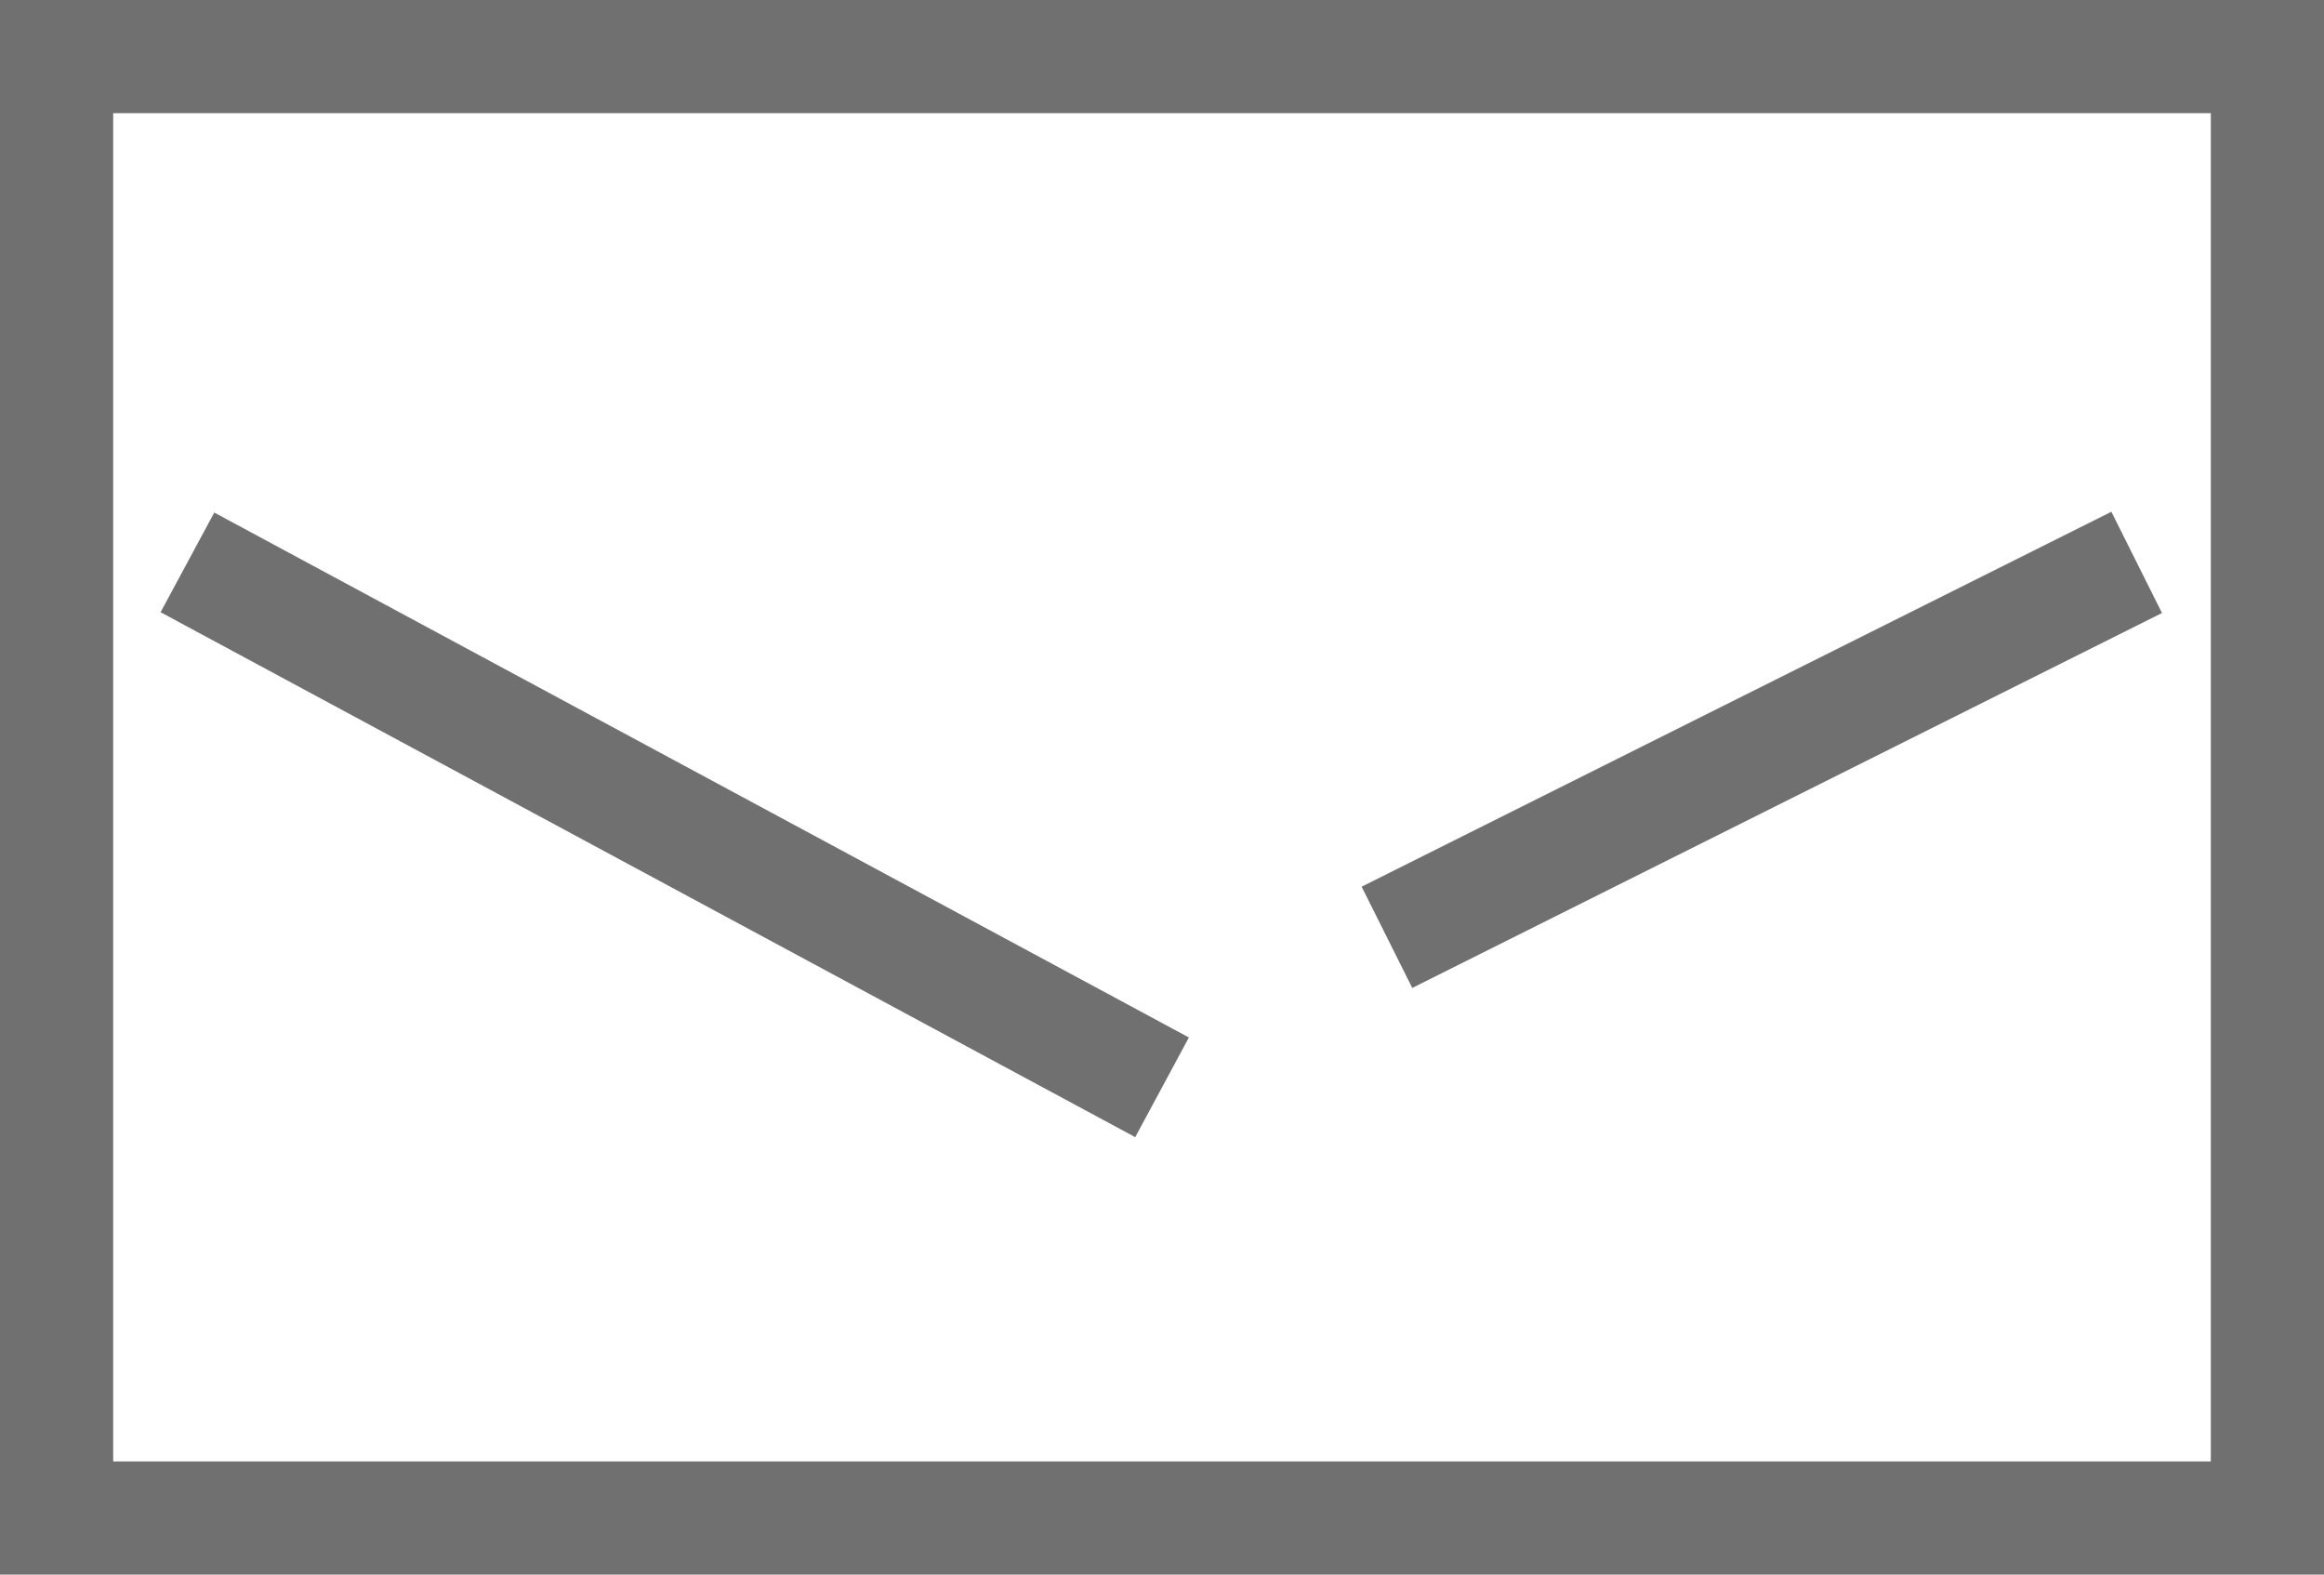 <svg xmlns="http://www.w3.org/2000/svg" viewBox="-148 2641.09 20.533 13.91">
  <defs>
    <style>
      .cls-1 {
        fill: #fff;
      }

      .cls-1, .cls-2 {
        stroke: #707070;
      }

      .cls-2, .cls-4 {
        fill: none;
      }

      .cls-3 {
        stroke: none;
      }
    </style>
  </defs>
  <g id="グループ化_35" data-name="グループ化 35" transform="translate(-238 1047.09)">
    <g id="長方形_18" data-name="長方形 18" class="cls-1" transform="translate(90 1594)">
      <rect class="cls-3" width="20.533" height="13.91"/>
      <rect class="cls-4" x="0.5" y="0.5" width="19.533" height="12.91"/>
    </g>
    <line id="線_1" data-name="線 1" class="cls-2" x2="8.611" y2="4.637" transform="translate(91.656 1598.968)"/>
    <line id="線_2" data-name="線 2" class="cls-2" y1="3.312" x2="6.624" transform="translate(102.254 1598.968)"/>
  </g>
</svg>
